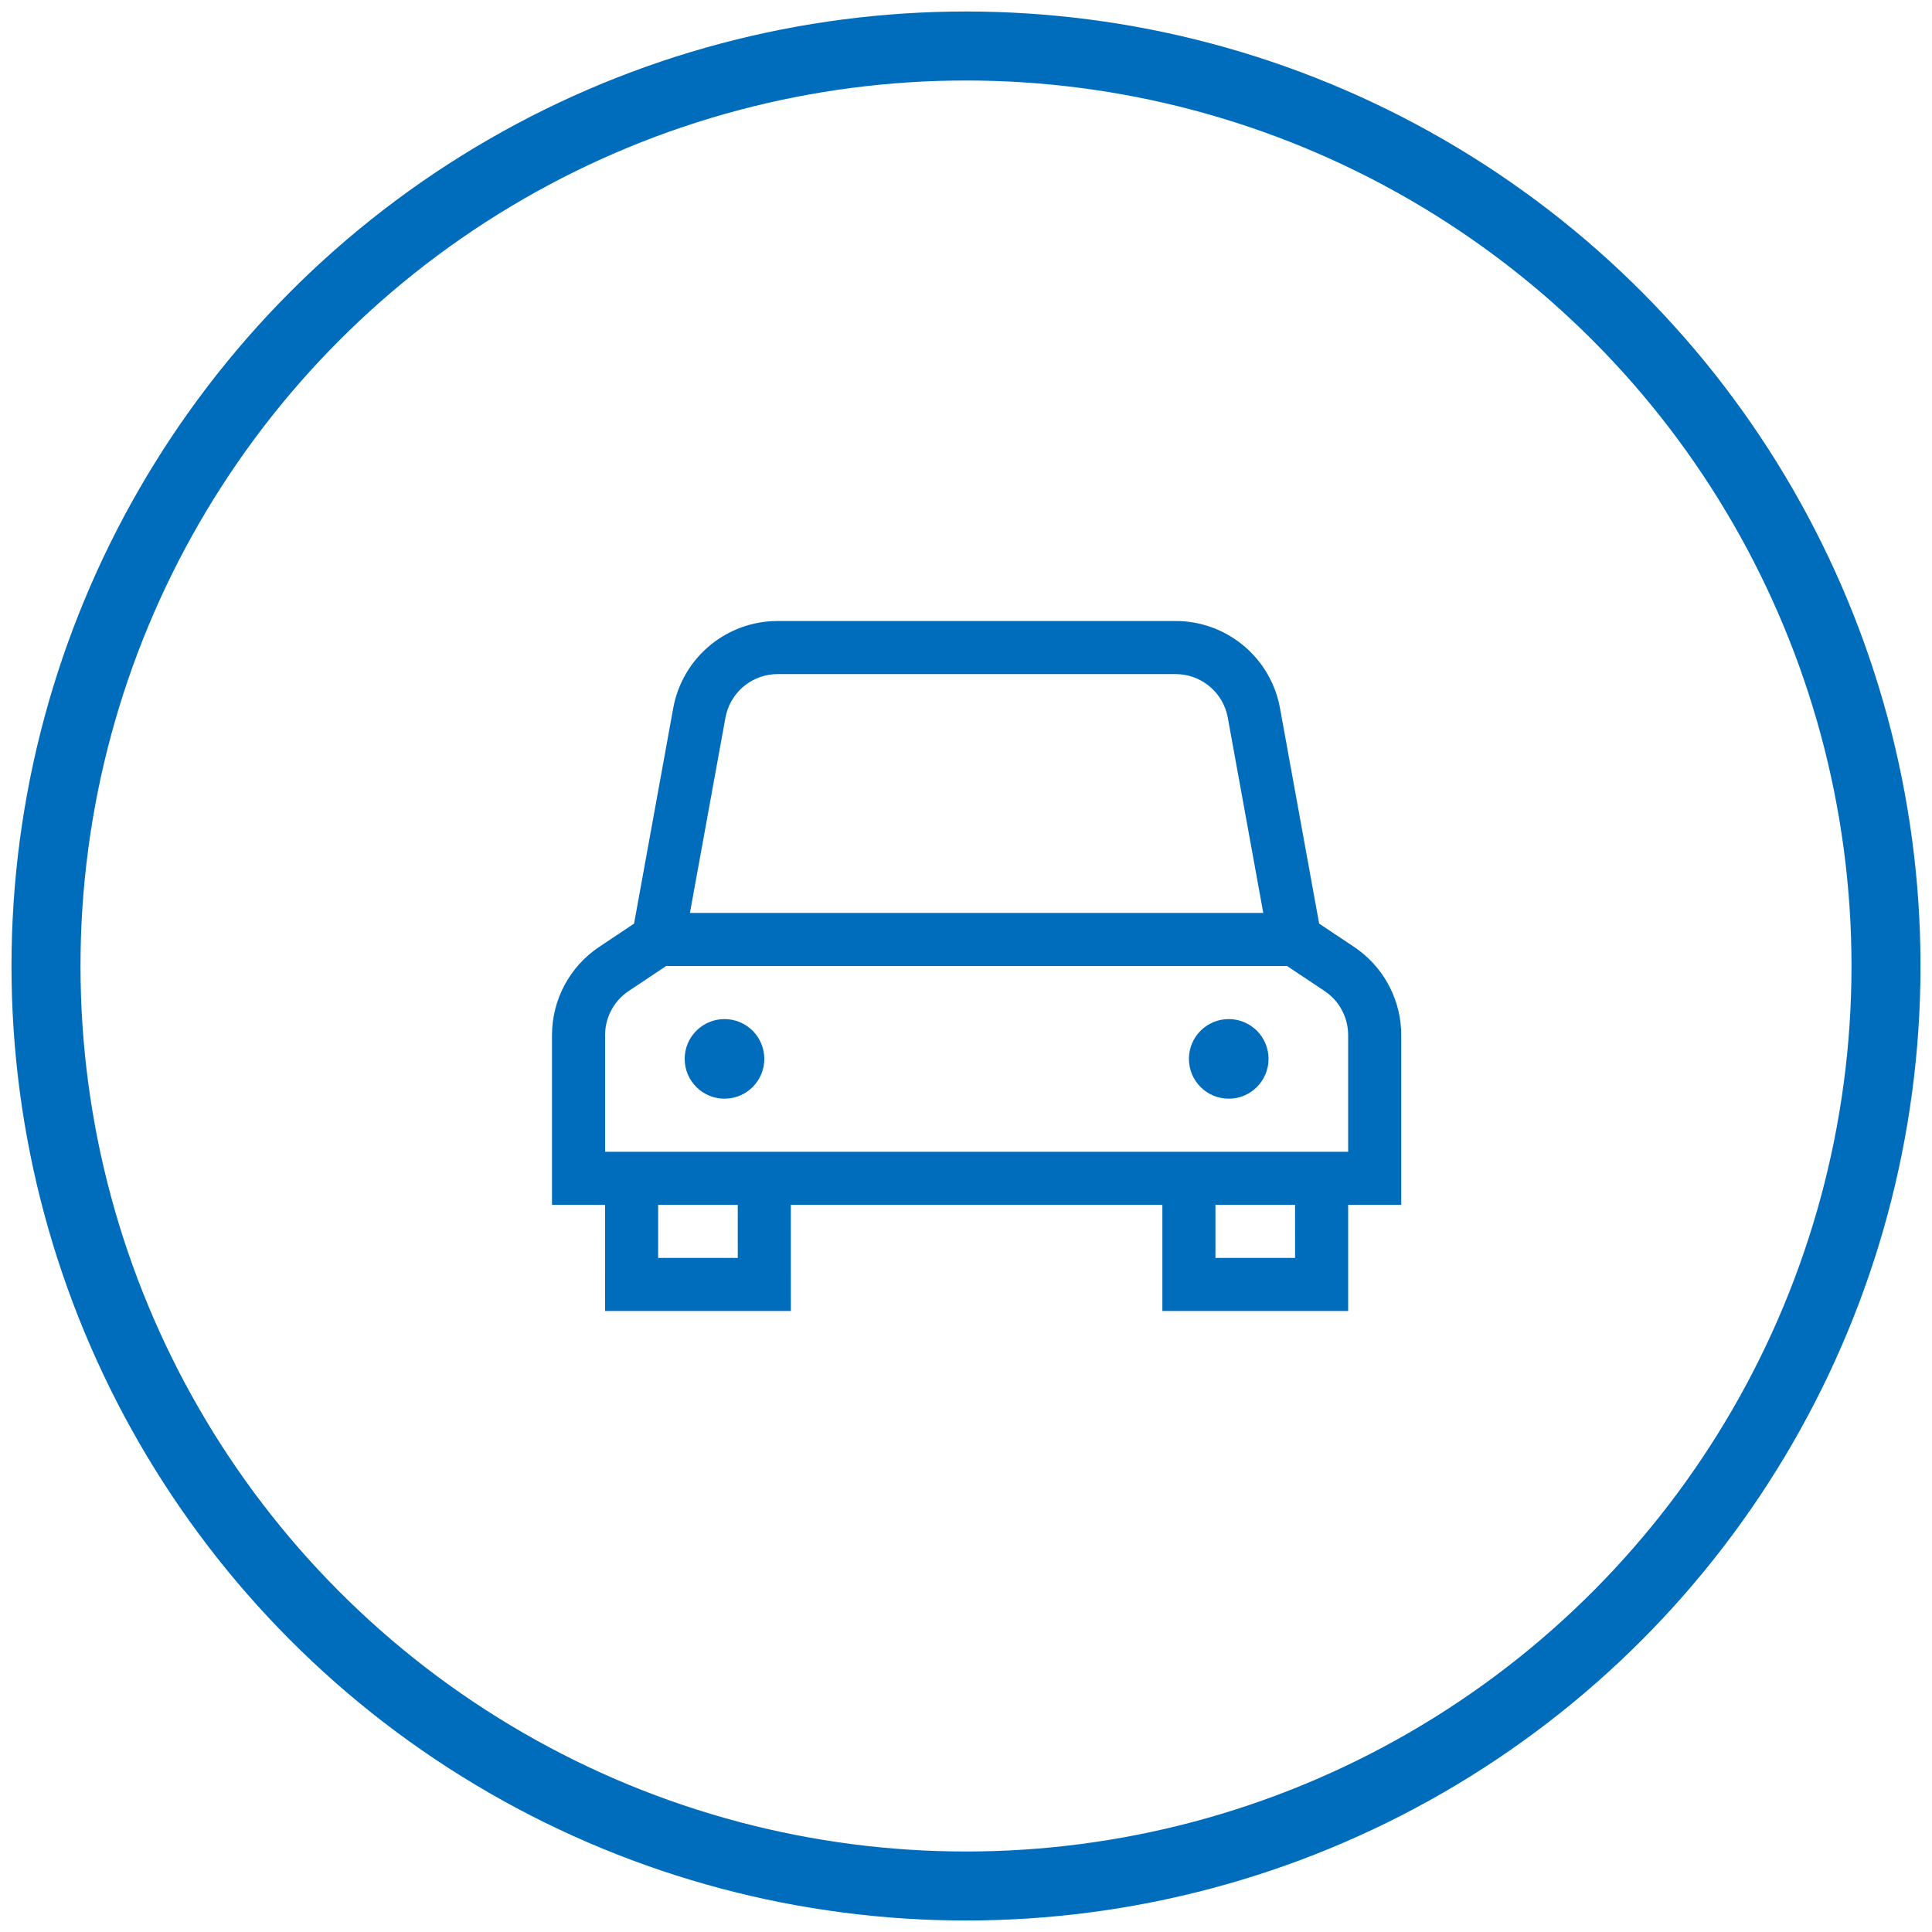 <?xml version="1.0" encoding="UTF-8"?>
<svg width="84px" height="84px" viewBox="0 0 84 84" version="1.1" xmlns="http://www.w3.org/2000/svg" xmlns:xlink="http://www.w3.org/1999/xlink">
    <title>TYPES Copy 2</title>
    <g id="Homepage-+-Internals-+-Mobile" stroke="none" stroke-width="1" fill="none" fill-rule="evenodd">
        <g id="TEMPLATE-2---HOME---DESKTOP" transform="translate(-93, -7136)">
            <g id="CASE-TYPE" transform="translate(0, 6779)">
                <g id="TYPES-Copy-2" transform="translate(95, 359)">
                    <path d="M49.111,25 C51.265,25 53.121,26.487 53.606,28.565 L53.652,28.789 L55.354,38.157 L56.868,39.166 C58.085,39.978 58.841,41.313 58.917,42.764 L58.923,43.007 L58.923,50.385 L56.615,50.384 L56.615,55 L48.538,55 L48.538,50.384 L32.384,50.384 L32.385,55 L24.308,55 L24.307,50.384 L22,50.385 L22,43.007 C22,41.463 22.771,40.022 24.055,39.167 L24.055,39.167 L25.568,38.157 L27.271,28.789 C27.657,26.67 29.452,25.111 31.583,25.006 L31.812,25 L49.111,25 Z M30.076,50.384 L26.615,50.384 L26.615,52.692 L30.077,52.692 L30.076,50.384 Z M54.307,50.384 L50.846,50.384 L50.846,52.692 L54.308,52.692 L54.307,50.384 Z M53.958,40 L26.963,40 L25.335,41.087 C24.747,41.479 24.374,42.117 24.316,42.815 L24.316,42.815 L24.308,43.007 L24.308,48.077 L56.615,48.077 L56.615,43.007 C56.615,42.299 56.292,41.635 55.743,41.199 L55.743,41.199 L55.588,41.086 L53.958,40 Z M51.423,42.308 C52.379,42.308 53.154,43.083 53.154,44.038 C53.154,44.994 52.379,45.769 51.423,45.769 C50.467,45.769 49.692,44.994 49.692,44.038 C49.692,43.083 50.467,42.308 51.423,42.308 Z M29.5,42.308 C30.456,42.308 31.231,43.083 31.231,44.038 C31.231,44.994 30.456,45.769 29.5,45.769 C28.544,45.769 27.769,44.994 27.769,44.038 C27.769,43.083 28.544,42.308 29.5,42.308 Z M49.111,27.308 L31.812,27.308 C30.759,27.308 29.848,28.019 29.582,29.022 L29.541,29.202 L27.997,37.692 L52.925,37.692 L51.382,29.202 C51.194,28.166 50.33,27.397 49.295,27.315 L49.111,27.308 Z" id="Combined-Shape" fill="#006DBC" fill-rule="nonzero"></path>
                    <circle id="Oval-Copy-3" stroke="#006DBC" stroke-width="3" cx="40" cy="40" r="40"></circle>
                </g>
            </g>
        </g>
    </g>
</svg>